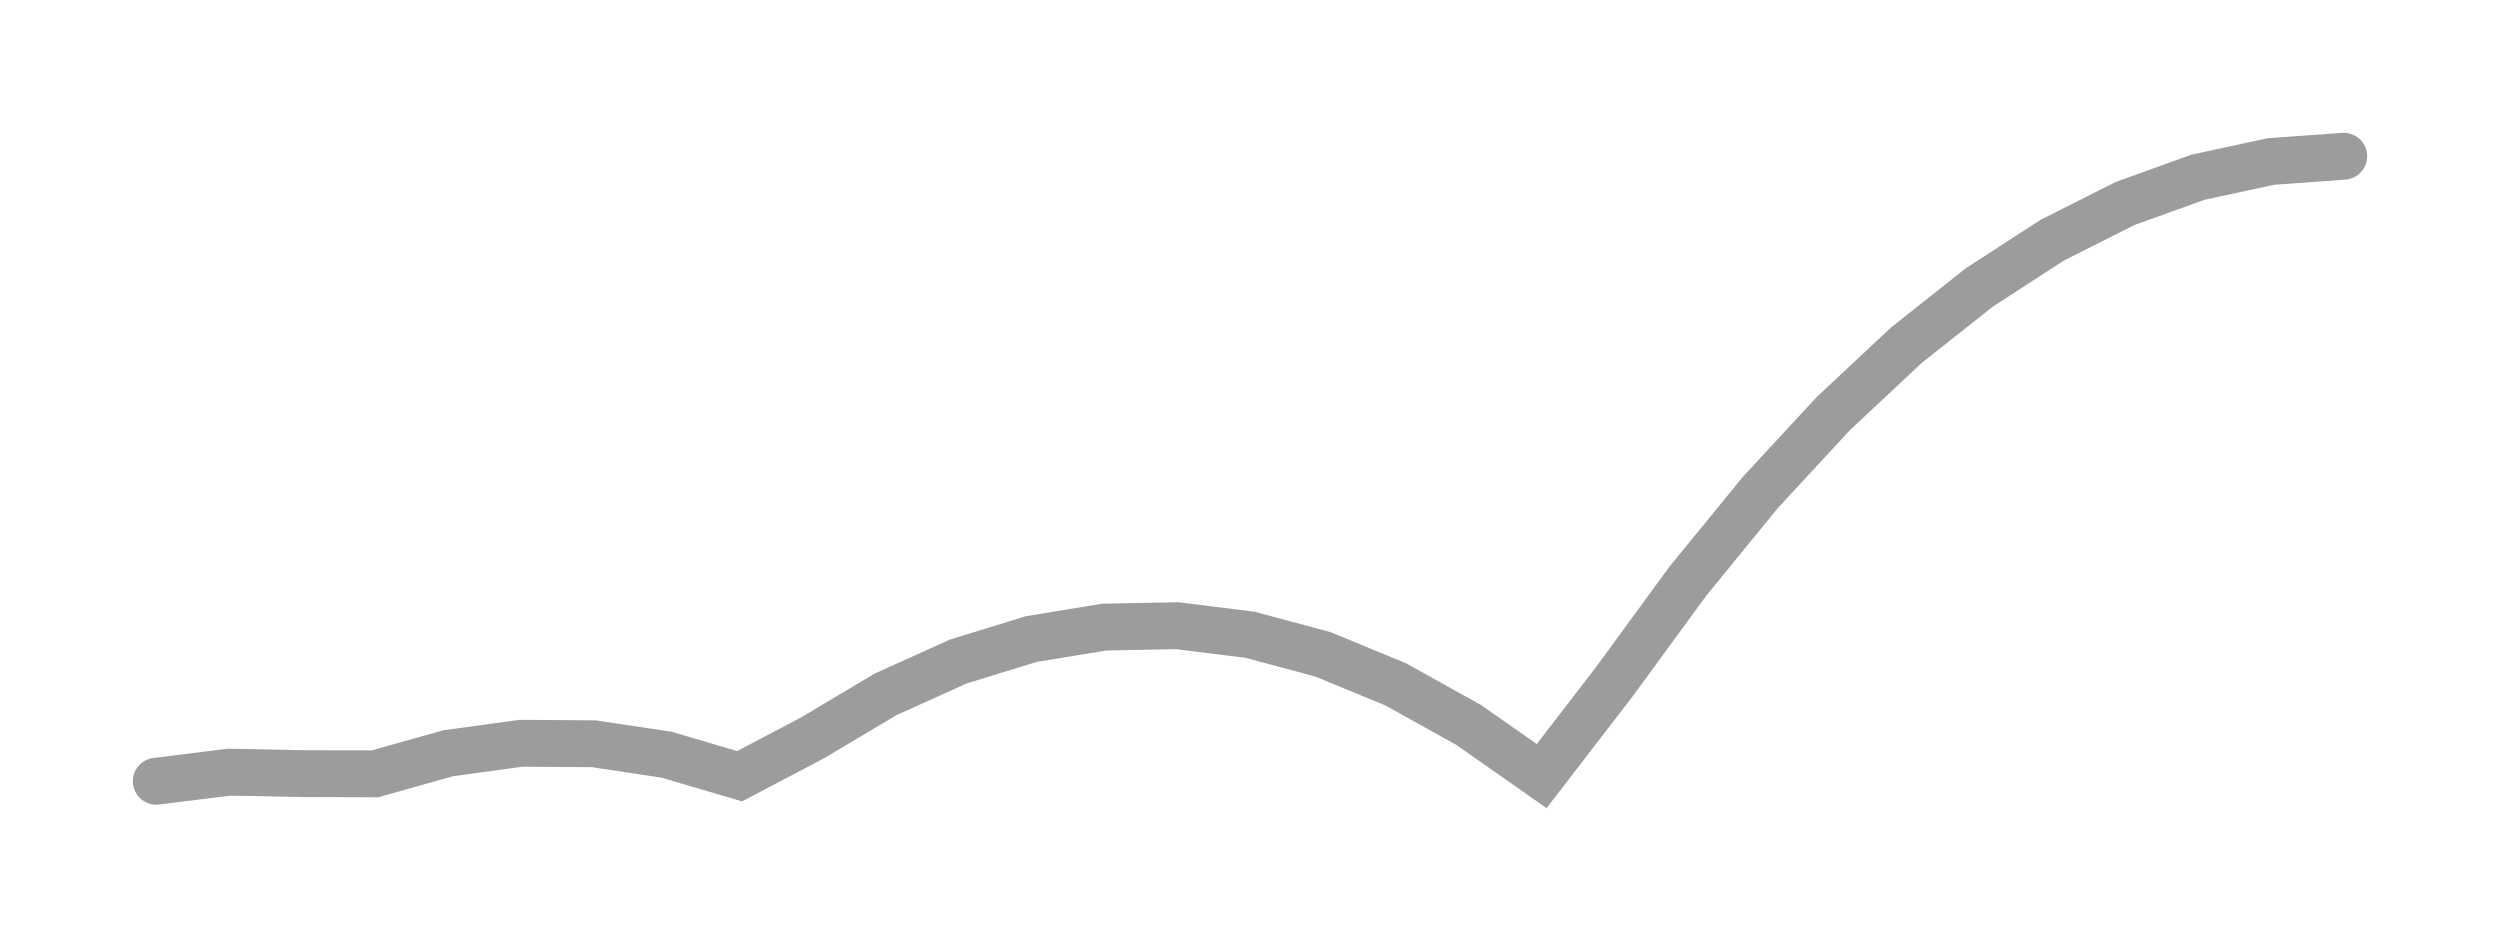 <svg width="160" height="60" xmlns="http://www.w3.org/2000/svg" viewBox="0 0 160 60">
  <!--
  PHP Easing Functions
  Author: Simon André <smn.andre@gmail.com>
  https://github.com/smnandre/easing-functions
  Licence: MIT
  -->
  <title>PHP easeIn Bounce function</title>
  <polyline fill="none" stroke="#9d9b9e" stroke-width="3" stroke-linecap="round" points="10,50 14.667,49.419 19.333,49.511 24,49.525 28.667,48.211 33.333,47.569 38,47.6 42.667,48.303 47.333,49.678 52,47.225 56.667,44.444 61.333,42.336 66,40.9 70.667,40.136 75.333,40.044 80,40.625 84.667,41.878 89.333,43.803 94,46.4 98.667,49.669 103.333,43.611 108,37.225 112.667,31.511 117.333,26.469 122,22.1 126.667,18.403 131.333,15.378 136,13.025 140.667,11.344 145.333,10.336 150,10 "/>
</svg>